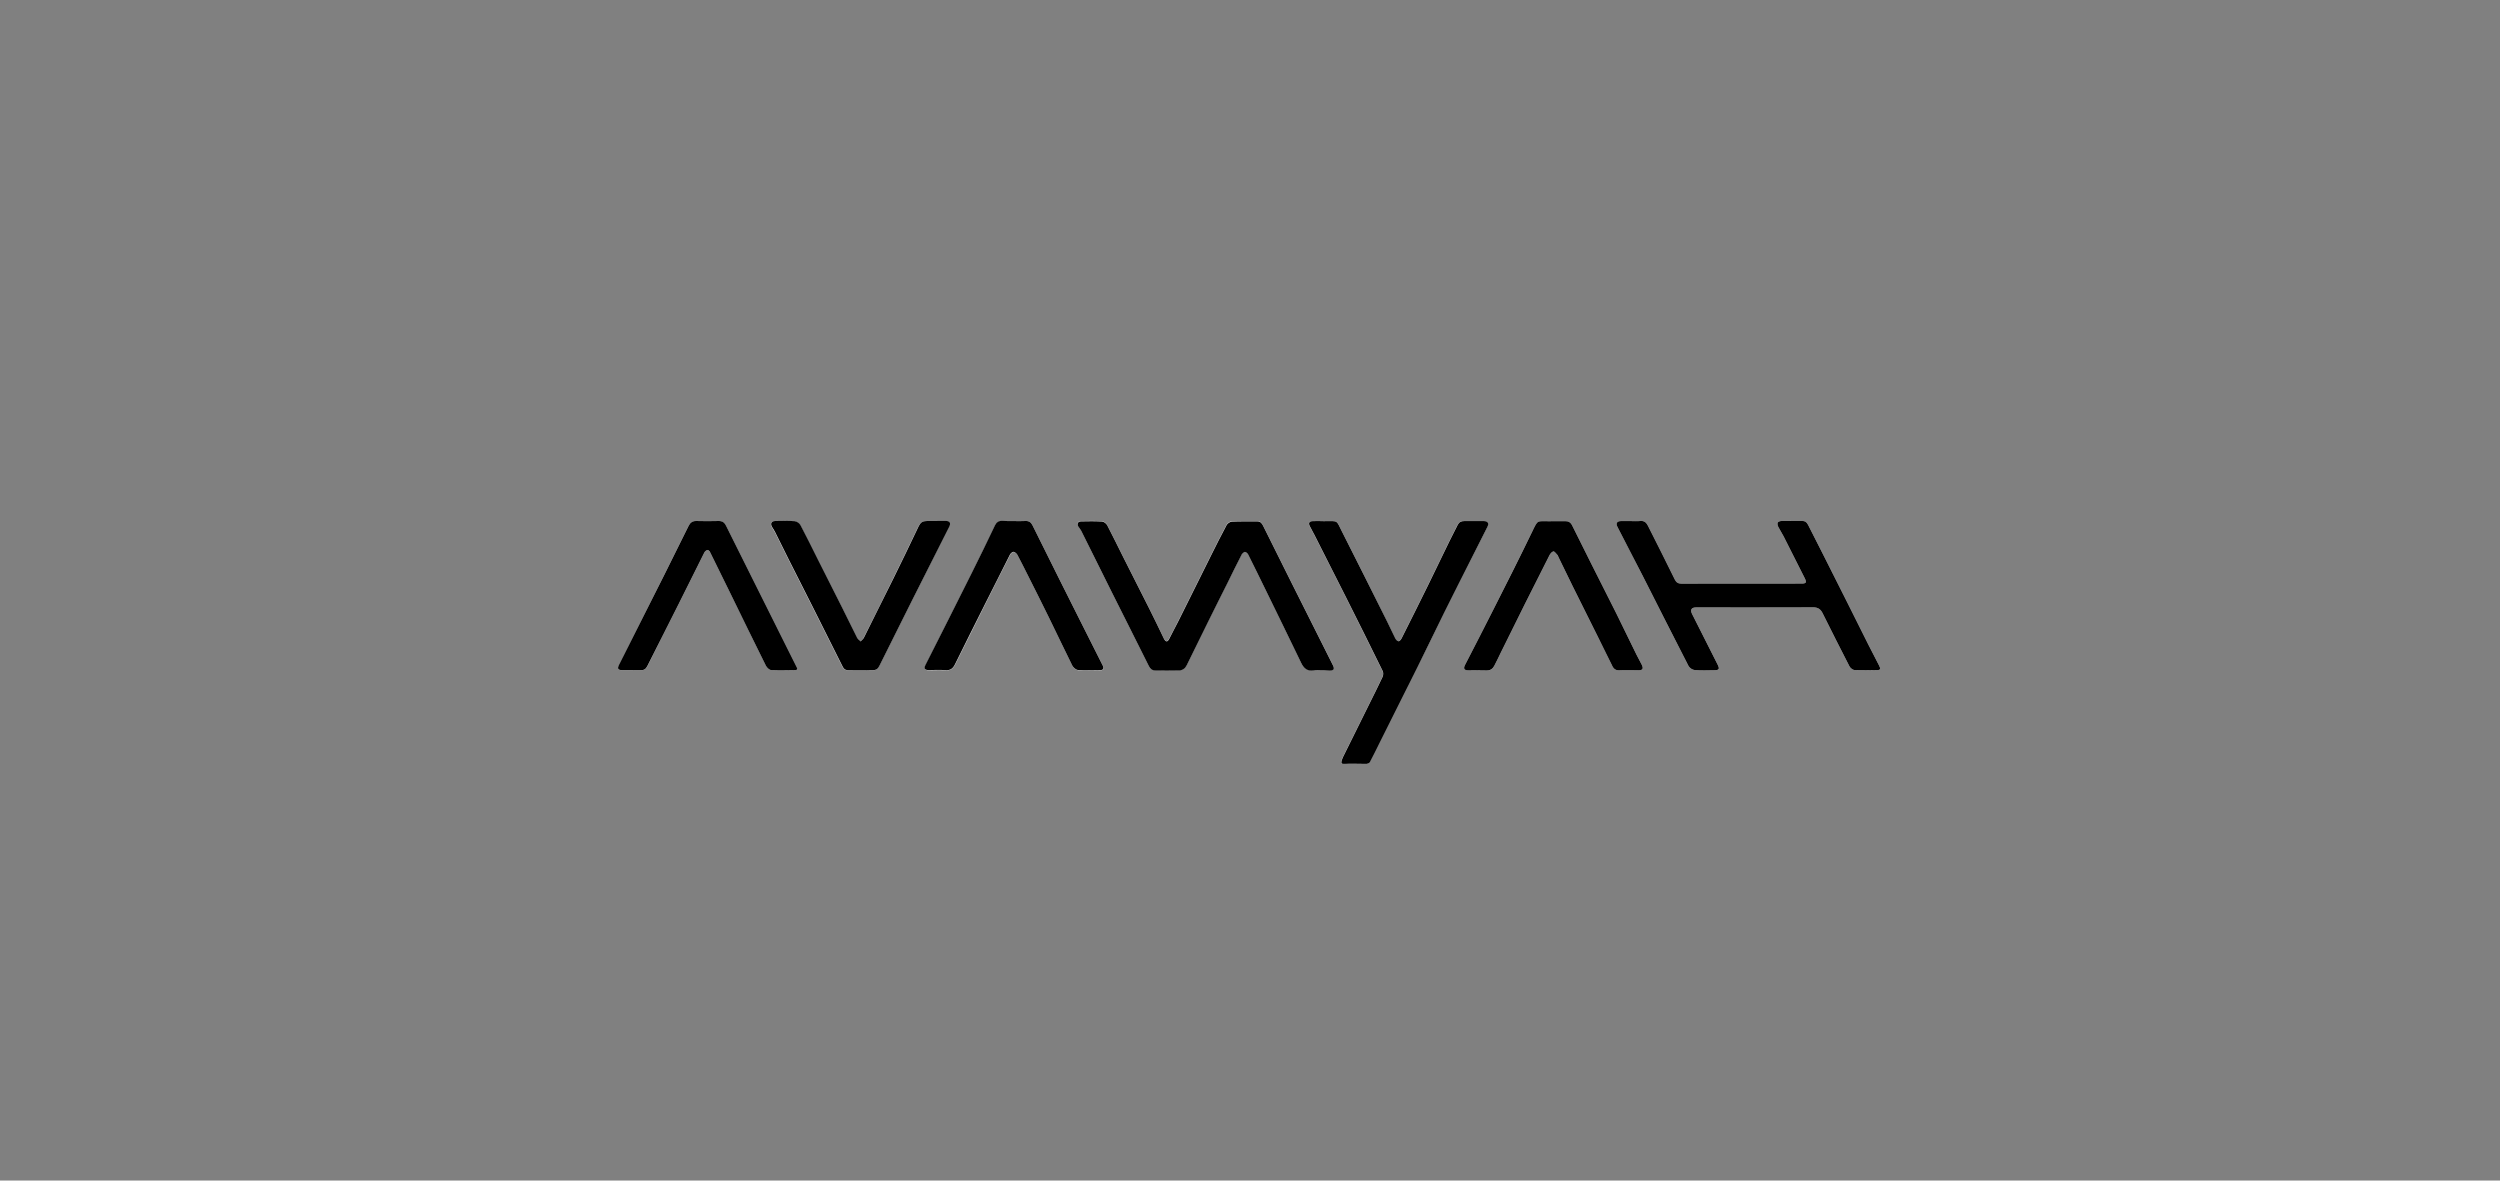 <svg width="360" height="170" viewBox="0 0 360 170" fill="none" xmlns="http://www.w3.org/2000/svg">
<rect x="0" y="0" width="360" height="170" fill="#808080" stroke="none"/>
<path d="M190.003 96.512C190.49 96.524 190.966 96.524 191.454 96.512C192.058 96.501 192.197 96.292 191.93 95.758C191.268 94.423 190.595 93.099 189.933 91.776C188.598 89.118 187.252 86.459 185.928 83.801C184.57 81.085 183.212 78.368 181.865 75.652C181.691 75.292 181.471 75.036 181.041 75.036C179.822 75.036 178.603 75.013 177.384 75.071C177.117 75.083 176.757 75.327 176.63 75.559C175.852 76.998 175.121 78.473 174.389 79.935C173.495 81.723 172.602 83.522 171.708 85.322C171.023 86.703 170.338 88.085 169.641 89.466C169.212 90.313 168.794 91.161 168.341 91.985C168.097 92.438 167.865 92.415 167.61 91.962C167.552 91.857 167.517 91.753 167.459 91.648C166.786 90.278 166.136 88.897 165.451 87.539C164.243 85.124 163.013 82.721 161.794 80.307C161.005 78.74 160.238 77.149 159.426 75.594C159.298 75.35 158.95 75.071 158.683 75.06C157.684 74.99 156.675 75.013 155.665 75.036C155.2 75.048 155.038 75.419 155.281 75.803C155.398 76 155.572 76.174 155.676 76.371C157.139 79.308 158.59 82.257 160.064 85.182C161.852 88.758 163.663 92.322 165.439 95.897C165.648 96.327 165.938 96.501 166.391 96.501C167.552 96.501 168.713 96.524 169.874 96.489C170.129 96.478 170.442 96.338 170.605 96.141C170.849 95.874 170.988 95.526 171.15 95.189C172.114 93.227 173.066 91.265 174.041 89.315C174.935 87.516 175.84 85.728 176.734 83.929C177.419 82.547 178.104 81.154 178.801 79.784C178.882 79.622 179.102 79.424 179.265 79.424C179.416 79.424 179.636 79.622 179.718 79.784C180.565 81.479 181.401 83.174 182.225 84.869C183.943 88.375 185.661 91.869 187.345 95.386C187.739 96.199 188.238 96.652 189.179 96.478C189.446 96.466 189.724 96.512 190.003 96.512ZM234.905 75.036C234.406 75.025 233.895 75.025 233.396 75.036C232.827 75.048 232.665 75.373 232.92 75.884C234.127 78.217 235.346 80.539 236.53 82.884C238.736 87.225 240.918 91.567 243.147 95.897C243.298 96.176 243.716 96.466 244.041 96.489C244.981 96.57 245.933 96.524 246.885 96.512C247.582 96.501 247.663 96.327 247.338 95.7C246.107 93.273 244.877 90.836 243.658 88.409C243.356 87.817 243.577 87.469 244.227 87.469C249.857 87.469 255.487 87.481 261.117 87.458C261.779 87.458 262.162 87.701 262.441 88.27C263.718 90.824 264.995 93.39 266.306 95.92C266.446 96.187 266.817 96.466 267.084 96.489C268.141 96.559 269.209 96.536 270.277 96.501C270.799 96.489 270.845 96.327 270.59 95.839C270.079 94.864 269.58 93.889 269.081 92.902C268.106 90.975 267.154 89.036 266.179 87.098C264.971 84.695 263.764 82.303 262.557 79.9C261.825 78.449 261.082 77.01 260.351 75.559C260.154 75.164 259.864 75.013 259.422 75.013C258.459 75.036 257.484 75.002 256.52 75.025C256.335 75.025 256.044 75.129 255.986 75.257C255.917 75.431 255.986 75.698 256.079 75.884C256.311 76.348 256.613 76.778 256.845 77.242C257.855 79.239 258.854 81.247 259.875 83.244C260.189 83.859 260.107 84.033 259.411 84.033C253.641 84.033 247.883 84.033 242.114 84.045C241.661 84.045 241.383 83.894 241.174 83.453C239.897 80.852 238.573 78.275 237.285 75.675C237.053 75.21 236.728 74.967 236.182 75.025C235.764 75.071 235.335 75.036 234.905 75.036ZM190.537 75.048C190.537 75.048 190.537 75.036 190.537 75.048C190.014 75.048 189.492 75.013 188.97 75.048C188.494 75.071 188.366 75.338 188.587 75.756C188.842 76.232 189.097 76.708 189.341 77.184C190.815 80.098 192.301 83 193.764 85.925C195.552 89.478 197.316 93.041 199.081 96.617C199.197 96.849 199.185 97.221 199.081 97.453C198.454 98.799 197.781 100.123 197.119 101.458C195.865 103.977 194.612 106.507 193.369 109.026C193.288 109.177 193.218 109.34 193.184 109.514C193.091 109.874 193.091 110.048 193.613 110.002C194.646 109.92 195.703 110.013 196.736 110.002C196.91 110.002 197.177 109.885 197.247 109.746C197.734 108.829 198.187 107.889 198.651 106.96C200.439 103.385 202.238 99.821 204.014 96.234C205.384 93.471 206.731 90.685 208.089 87.922C208.739 86.61 209.401 85.298 210.063 83.987C211.421 81.282 212.791 78.577 214.16 75.872C214.416 75.361 214.242 75.036 213.673 75.036C212.721 75.025 211.781 75.048 210.829 75.036C210.388 75.025 210.086 75.187 209.888 75.582C209.505 76.36 209.099 77.126 208.716 77.904C207.671 80.051 206.638 82.21 205.582 84.358C204.34 86.889 203.074 89.408 201.809 91.927C201.716 92.113 201.495 92.356 201.368 92.345C201.194 92.333 200.996 92.101 200.892 91.915C200.485 91.126 200.126 90.313 199.731 89.512C197.607 85.206 195.459 80.899 193.277 76.615C192.383 74.851 192.777 75.036 190.769 75.048C190.688 75.048 190.618 75.048 190.537 75.048ZM234.522 96.512C234.754 96.512 234.986 96.512 235.218 96.512C235.451 96.512 235.683 96.524 235.915 96.524C236.565 96.524 236.704 96.28 236.403 95.7C236.159 95.224 235.892 94.748 235.648 94.26C234.673 92.287 233.721 90.302 232.746 88.328C231.585 85.995 230.401 83.673 229.228 81.352C228.277 79.459 227.325 77.555 226.384 75.652C226.164 75.21 225.839 75.036 225.363 75.048C224.585 75.06 223.819 75.048 223.041 75.06C221.3 75.083 221.497 74.793 220.638 76.557C218.804 80.33 216.912 84.056 215.031 87.806C213.696 90.464 212.326 93.099 210.968 95.746C210.689 96.28 210.852 96.524 211.467 96.536C212.338 96.547 213.209 96.512 214.079 96.547C214.602 96.57 214.938 96.327 215.159 95.909C215.507 95.259 215.809 94.597 216.134 93.935C217.295 91.602 218.444 89.269 219.605 86.935C220.766 84.602 221.938 82.28 223.122 79.959C223.238 79.726 223.471 79.448 223.691 79.401C223.842 79.366 224.074 79.692 224.248 79.889C224.341 79.982 224.364 80.133 224.434 80.249C225.119 81.653 225.792 83.058 226.489 84.463C227.673 86.866 228.88 89.257 230.076 91.66C230.772 93.065 231.48 94.458 232.154 95.862C232.386 96.338 232.711 96.57 233.245 96.524C233.675 96.489 234.092 96.512 234.522 96.512ZM114.709 96.489C114.733 96.408 114.767 96.327 114.791 96.245C114.431 95.526 114.071 94.806 113.711 94.086C111.912 90.487 110.124 86.889 108.325 83.302C107.059 80.76 105.782 78.217 104.517 75.675C104.296 75.245 103.971 75.025 103.449 75.036C102.381 75.071 101.325 75.06 100.257 75.036C99.711 75.025 99.386 75.28 99.154 75.733C97.993 78.066 96.844 80.4 95.683 82.721C93.512 87.063 91.33 91.405 89.147 95.746C88.88 96.292 88.996 96.501 89.6 96.512C90.471 96.524 91.341 96.489 92.212 96.524C92.699 96.536 93.001 96.373 93.222 95.932C94.696 92.948 96.205 89.988 97.703 87.016C98.945 84.532 100.175 82.036 101.429 79.552C101.51 79.39 101.708 79.239 101.882 79.192C101.975 79.169 102.172 79.366 102.242 79.494C103.205 81.433 104.169 83.371 105.121 85.31C106.85 88.827 108.557 92.356 110.31 95.874C110.449 96.141 110.797 96.478 111.064 96.489C112.272 96.547 113.49 96.489 114.709 96.489ZM123.938 96.512C124.495 96.512 125.064 96.489 125.621 96.512C126.086 96.536 126.364 96.361 126.573 95.932C128.141 92.763 129.731 89.605 131.31 86.448C133.086 82.907 134.874 79.378 136.661 75.849C136.917 75.338 136.731 75.025 136.15 75.025C135.373 75.025 134.607 75.036 133.829 75.036C132.691 75.025 132.563 75.153 132.076 76.162C130.938 78.565 129.766 80.968 128.593 83.36C127.2 86.204 125.784 89.036 124.356 91.869C124.252 92.066 124.043 92.217 123.88 92.38C123.718 92.206 123.497 92.066 123.393 91.869C122.661 90.429 121.953 88.967 121.233 87.516C120.061 85.182 118.888 82.861 117.716 80.539C116.892 78.902 116.091 77.254 115.232 75.628C115.092 75.361 114.686 75.083 114.384 75.06C113.467 74.99 112.527 75.025 111.598 75.036C111.041 75.048 110.855 75.408 111.145 75.895C111.296 76.139 111.447 76.383 111.587 76.638C112.248 77.962 112.898 79.297 113.572 80.632C114.756 82.977 115.94 85.31 117.124 87.655C118.529 90.441 119.933 93.239 121.326 96.036C121.512 96.396 121.779 96.536 122.162 96.524C122.777 96.501 123.358 96.512 123.938 96.512ZM146.041 75.036C145.484 75.036 144.915 75.048 144.358 75.036C143.847 75.013 143.51 75.257 143.301 75.686C142.164 78.008 141.049 80.341 139.9 82.663C137.718 87.028 135.5 91.393 133.306 95.758C133.028 96.315 133.144 96.524 133.794 96.524C134.572 96.524 135.349 96.466 136.116 96.536C136.824 96.594 137.218 96.327 137.532 95.711C138.96 92.821 140.411 89.942 141.85 87.051C143.046 84.672 144.23 82.28 145.449 79.912C145.542 79.715 145.809 79.471 145.971 79.494C146.18 79.517 146.424 79.738 146.54 79.947C147.086 80.968 147.597 82.002 148.119 83.046C149.117 85.031 150.116 87.016 151.091 89.002C152.205 91.288 153.296 93.599 154.434 95.874C154.573 96.164 154.956 96.489 155.247 96.512C156.303 96.582 157.371 96.547 158.439 96.536C158.892 96.524 159.019 96.28 158.822 95.885C157.719 93.692 156.616 91.509 155.514 89.315C154.539 87.365 153.552 85.415 152.577 83.464C151.253 80.817 149.953 78.206 148.653 75.594C148.456 75.199 148.131 75.002 147.666 75.025C147.121 75.048 146.587 75.036 146.041 75.036Z" fill="white"/>
<path d="M190.002 96.513C189.735 96.513 189.457 96.466 189.19 96.524C188.249 96.698 187.75 96.246 187.355 95.433C185.672 91.915 183.942 88.421 182.236 84.915C181.4 83.221 180.576 81.514 179.729 79.831C179.647 79.668 179.427 79.471 179.276 79.471C179.125 79.471 178.904 79.668 178.811 79.831C178.103 81.201 177.43 82.594 176.745 83.975C175.851 85.775 174.934 87.562 174.052 89.362C173.077 91.312 172.125 93.274 171.161 95.236C170.999 95.561 170.86 95.921 170.616 96.188C170.442 96.373 170.14 96.524 169.884 96.536C168.724 96.57 167.563 96.547 166.402 96.547C165.949 96.547 165.671 96.362 165.45 95.944C163.674 92.368 161.863 88.804 160.075 85.229C158.601 82.292 157.15 79.355 155.687 76.418C155.583 76.209 155.42 76.046 155.292 75.849C155.049 75.454 155.211 75.083 155.675 75.083C156.685 75.06 157.684 75.048 158.694 75.106C158.961 75.118 159.309 75.396 159.437 75.64C160.249 77.196 161.015 78.786 161.805 80.353C163.024 82.768 164.254 85.171 165.462 87.585C166.146 88.944 166.808 90.325 167.47 91.695C167.516 91.799 167.563 91.904 167.621 92.008C167.876 92.461 168.108 92.484 168.352 92.032C168.793 91.196 169.223 90.348 169.652 89.513C170.349 88.131 171.022 86.75 171.719 85.368C172.612 83.569 173.506 81.781 174.4 79.982C175.132 78.519 175.863 77.045 176.641 75.605C176.768 75.373 177.128 75.129 177.395 75.118C178.614 75.06 179.833 75.095 181.052 75.083C181.481 75.083 181.702 75.338 181.876 75.698C183.223 78.415 184.581 81.131 185.939 83.847C187.274 86.506 188.609 89.164 189.944 91.823C190.617 93.146 191.291 94.481 191.941 95.804C192.208 96.338 192.069 96.547 191.465 96.559C190.966 96.524 190.478 96.513 190.002 96.513Z" fill="black"/>
<path d="M234.904 75.037C235.334 75.037 235.764 75.071 236.181 75.025C236.727 74.967 237.052 75.211 237.284 75.675C238.584 78.264 239.896 80.852 241.173 83.453C241.382 83.882 241.661 84.045 242.113 84.045C247.883 84.033 253.641 84.045 259.41 84.033C260.107 84.033 260.188 83.871 259.875 83.244C258.853 81.247 257.866 79.239 256.845 77.242C256.613 76.778 256.311 76.348 256.079 75.884C255.986 75.698 255.916 75.431 255.986 75.257C256.044 75.129 256.334 75.025 256.52 75.025C257.483 75.002 258.458 75.037 259.422 75.013C259.863 75.002 260.153 75.164 260.351 75.559C261.082 77.01 261.825 78.449 262.556 79.9C263.763 82.303 264.971 84.695 266.178 87.098C267.153 89.025 268.105 90.963 269.08 92.902C269.579 93.889 270.079 94.864 270.589 95.839C270.845 96.327 270.798 96.489 270.276 96.501C269.208 96.524 268.152 96.547 267.084 96.489C266.805 96.478 266.433 96.187 266.306 95.92C264.994 93.378 263.717 90.824 262.44 88.27C262.161 87.713 261.767 87.458 261.117 87.458C255.487 87.481 249.856 87.469 244.226 87.469C243.576 87.469 243.356 87.806 243.657 88.41C244.876 90.847 246.107 93.274 247.337 95.7C247.651 96.327 247.569 96.501 246.885 96.512C245.933 96.524 244.981 96.57 244.04 96.489C243.727 96.466 243.298 96.187 243.147 95.897C240.918 91.567 238.735 87.225 236.53 82.884C235.334 80.539 234.127 78.217 232.919 75.884C232.652 75.373 232.827 75.048 233.395 75.037C233.906 75.025 234.405 75.037 234.904 75.037Z" fill="black"/>
<path d="M190.536 75.048C190.617 75.048 190.687 75.048 190.768 75.048C192.776 75.037 192.381 74.862 193.275 76.615C195.458 80.899 197.594 85.206 199.753 89.513C200.148 90.302 200.508 91.126 200.914 91.915C201.007 92.101 201.216 92.333 201.39 92.345C201.529 92.357 201.75 92.101 201.831 91.927C203.096 89.408 204.362 86.889 205.604 84.358C206.66 82.211 207.682 80.052 208.738 77.904C209.121 77.126 209.527 76.36 209.911 75.582C210.108 75.188 210.41 75.037 210.851 75.037C211.803 75.048 212.743 75.037 213.695 75.037C214.264 75.037 214.438 75.373 214.183 75.872C212.813 78.577 211.454 81.282 210.085 83.987C209.423 85.299 208.761 86.61 208.111 87.922C206.753 90.697 205.406 93.471 204.037 96.234C202.26 99.809 200.461 103.385 198.673 106.96C198.209 107.889 197.756 108.829 197.269 109.746C197.199 109.886 196.932 109.99 196.758 110.002C195.713 110.013 194.668 109.932 193.635 110.002C193.113 110.037 193.113 109.874 193.206 109.514C193.252 109.352 193.322 109.189 193.391 109.027C194.645 106.508 195.887 103.977 197.141 101.458C197.803 100.123 198.476 98.799 199.103 97.453C199.207 97.221 199.219 96.838 199.103 96.617C197.35 93.041 195.574 89.478 193.786 85.925C192.323 83.012 190.838 80.098 189.363 77.184C189.119 76.697 188.852 76.232 188.609 75.756C188.388 75.338 188.516 75.071 188.992 75.048C189.491 75.013 190.013 75.037 190.536 75.048C190.536 75.048 190.536 75.037 190.536 75.048Z" fill="black"/>
<path d="M234.522 96.512C234.092 96.512 233.674 96.489 233.245 96.524C232.699 96.57 232.374 96.338 232.154 95.862C231.469 94.457 230.772 93.053 230.076 91.66C228.88 89.257 227.684 86.865 226.489 84.463C225.792 83.058 225.119 81.653 224.434 80.249C224.376 80.132 224.341 79.982 224.248 79.889C224.074 79.703 223.842 79.378 223.691 79.401C223.47 79.448 223.238 79.726 223.122 79.958C221.938 82.28 220.766 84.602 219.605 86.935C218.444 89.269 217.295 91.602 216.134 93.935C215.809 94.597 215.507 95.258 215.159 95.909C214.938 96.315 214.601 96.559 214.079 96.547C213.208 96.512 212.338 96.535 211.467 96.535C210.84 96.535 210.689 96.28 210.968 95.746C212.326 93.099 213.696 90.464 215.031 87.806C216.923 84.068 218.815 80.33 220.638 76.557C221.497 74.781 221.3 75.083 223.041 75.059C223.819 75.048 224.585 75.059 225.363 75.048C225.839 75.036 226.164 75.21 226.384 75.652C227.325 77.555 228.276 79.448 229.228 81.351C230.401 83.685 231.585 85.995 232.746 88.328C233.721 90.302 234.684 92.287 235.648 94.26C235.892 94.748 236.159 95.212 236.402 95.7C236.704 96.292 236.553 96.524 235.915 96.524C235.683 96.524 235.451 96.524 235.218 96.512C234.986 96.501 234.754 96.512 234.522 96.512Z" fill="black"/>
<path d="M114.709 96.489C113.49 96.501 112.271 96.547 111.053 96.489C110.786 96.478 110.437 96.141 110.298 95.874C108.545 92.368 106.839 88.839 105.109 85.31C104.157 83.371 103.205 81.433 102.242 79.494C102.172 79.355 101.975 79.169 101.882 79.192C101.708 79.239 101.51 79.39 101.429 79.552C100.175 82.037 98.945 84.532 97.703 87.017C96.205 89.988 94.696 92.949 93.21 95.92C92.99 96.362 92.688 96.536 92.2 96.512C91.329 96.489 90.459 96.512 89.588 96.501C88.984 96.489 88.868 96.28 89.135 95.735C91.329 91.405 93.512 87.063 95.694 82.71C96.855 80.388 98.016 78.043 99.165 75.721C99.386 75.269 99.722 75.013 100.268 75.025C101.336 75.048 102.392 75.06 103.46 75.025C103.983 75.013 104.308 75.222 104.528 75.663C105.794 78.206 107.071 80.748 108.336 83.29C110.135 86.889 111.923 90.488 113.722 94.075C114.082 94.794 114.442 95.514 114.802 96.234C114.767 96.315 114.744 96.408 114.709 96.489Z" fill="black"/>
<path d="M123.939 96.512C123.358 96.512 122.778 96.501 122.197 96.512C121.814 96.524 121.536 96.385 121.362 96.025C119.968 93.227 118.564 90.441 117.159 87.643C115.975 85.299 114.791 82.965 113.607 80.62C112.934 79.297 112.284 77.962 111.622 76.627C111.494 76.371 111.332 76.128 111.181 75.884C110.891 75.396 111.076 75.037 111.633 75.025C112.562 75.013 113.491 74.978 114.42 75.048C114.721 75.071 115.128 75.338 115.267 75.617C116.126 77.231 116.927 78.891 117.751 80.527C118.924 82.861 120.096 85.182 121.269 87.504C122 88.955 122.697 90.418 123.428 91.857C123.532 92.055 123.753 92.206 123.915 92.368C124.078 92.194 124.287 92.055 124.391 91.857C125.808 89.025 127.224 86.192 128.629 83.348C129.801 80.957 130.973 78.566 132.111 76.151C132.587 75.141 132.715 75.013 133.864 75.025C134.642 75.025 135.408 75.013 136.186 75.013C136.766 75.013 136.952 75.315 136.697 75.838C134.909 79.367 133.121 82.895 131.345 86.436C129.755 89.594 128.176 92.751 126.609 95.92C126.4 96.35 126.109 96.512 125.657 96.501C125.053 96.501 124.496 96.512 123.939 96.512Z" fill="black"/>
<path d="M146.04 75.036C146.586 75.036 147.12 75.06 147.666 75.025C148.13 75.002 148.455 75.199 148.652 75.594C149.952 78.206 151.253 80.817 152.553 83.429C153.528 85.38 154.503 87.33 155.49 89.28C156.593 91.474 157.695 93.657 158.798 95.851C158.996 96.257 158.868 96.501 158.415 96.501C157.347 96.512 156.291 96.559 155.223 96.478C154.933 96.454 154.561 96.129 154.41 95.839C153.273 93.564 152.193 91.254 151.067 88.967C150.092 86.97 149.093 84.997 148.095 83.011C147.573 81.978 147.062 80.934 146.516 79.912C146.412 79.715 146.156 79.483 145.948 79.459C145.785 79.448 145.518 79.692 145.425 79.877C144.218 82.257 143.022 84.637 141.826 87.016C140.387 89.895 138.924 92.786 137.508 95.677C137.206 96.292 136.812 96.57 136.092 96.501C135.326 96.431 134.548 96.489 133.77 96.489C133.12 96.489 133.004 96.28 133.283 95.723C135.488 91.358 137.694 87.005 139.876 82.629C141.037 80.318 142.152 77.985 143.278 75.652C143.486 75.21 143.823 74.978 144.334 75.002C144.914 75.048 145.483 75.036 146.04 75.036Z" fill="black"/>
</svg>
